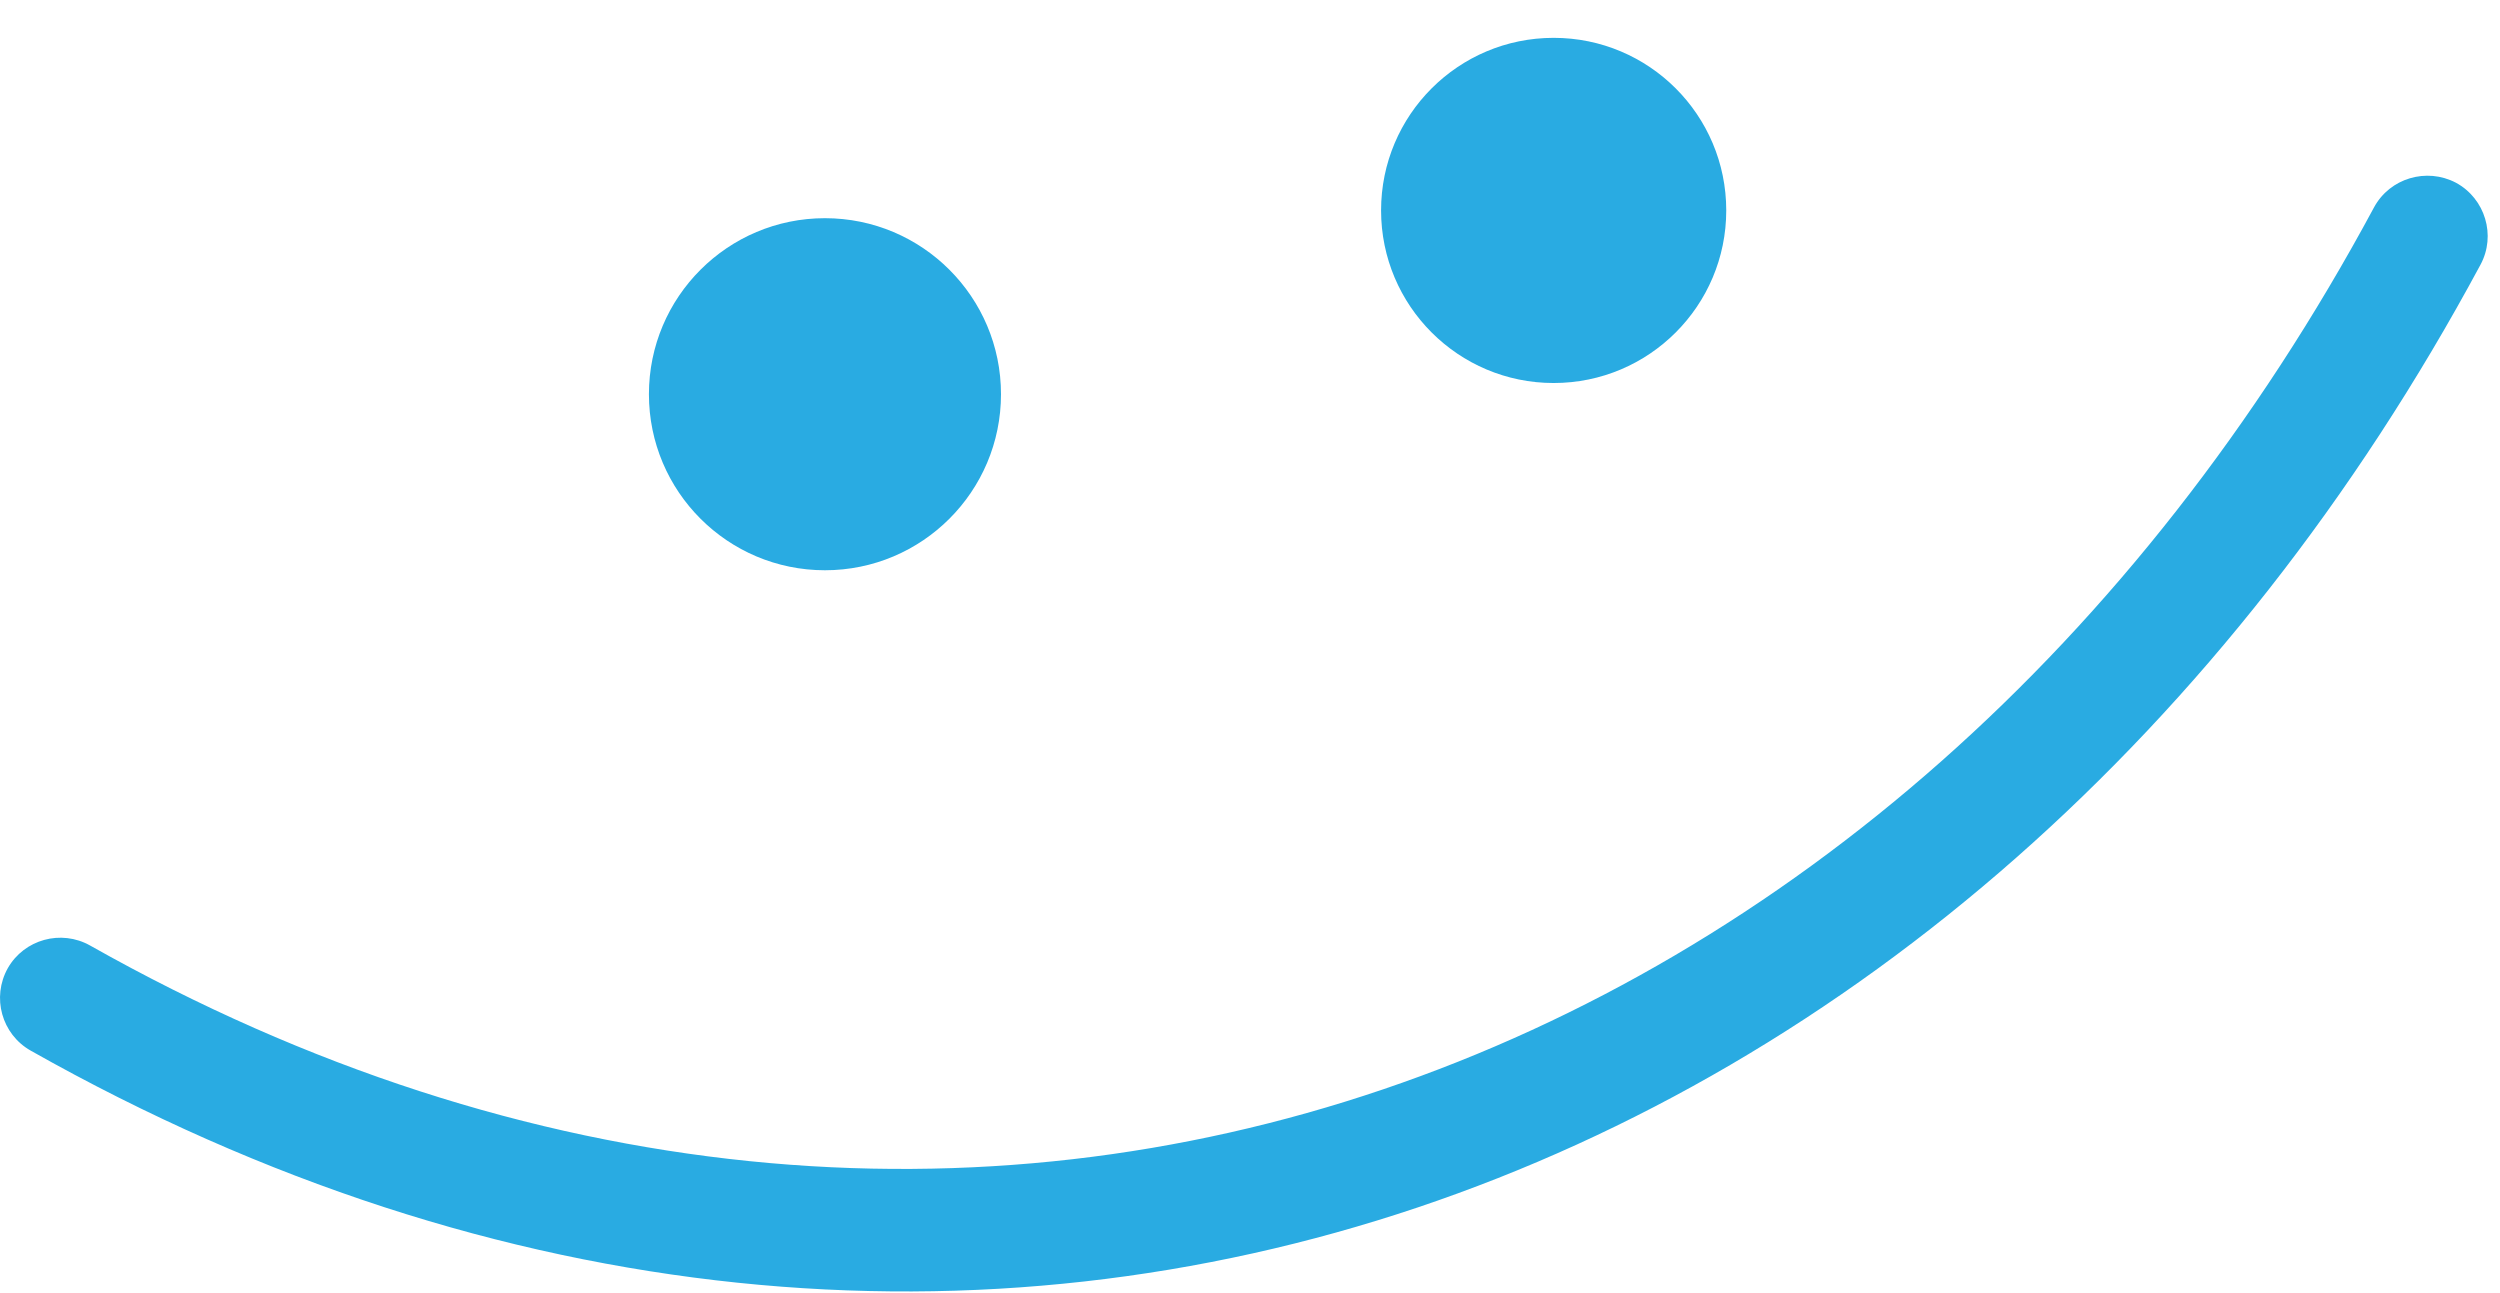 <svg xmlns="http://www.w3.org/2000/svg" width="58" height="30" viewBox="0 0 58 30" fill="none"><path fill-rule="evenodd" clip-rule="evenodd" d="M55.078 4.81C44.16 25.113 22.349 33.367 2.092 21.937C1.417 21.556 0.562 21.794 0.182 22.46C-0.199 23.138 0.039 23.995 0.713 24.375C22.427 36.638 45.844 27.896 57.547 6.142C57.914 5.464 57.658 4.608 56.977 4.239C56.295 3.882 55.445 4.132 55.078 4.81Z" fill="#29ABE2"></path><path d="M19.139 13.23C21.394 13.23 23.223 11.402 23.223 9.146C23.223 6.891 21.394 5.062 19.139 5.062C16.884 5.062 15.055 6.891 15.055 9.146C15.055 11.402 16.884 13.23 19.139 13.23Z" fill="#29ABE2"></path><path d="M36.045 8.886C38.257 8.886 40.049 7.093 40.049 4.882C40.049 2.67 38.257 0.878 36.045 0.878C33.834 0.878 32.041 2.67 32.041 4.882C32.041 7.093 33.834 8.886 36.045 8.886Z" fill="#29ABE2"></path></svg>